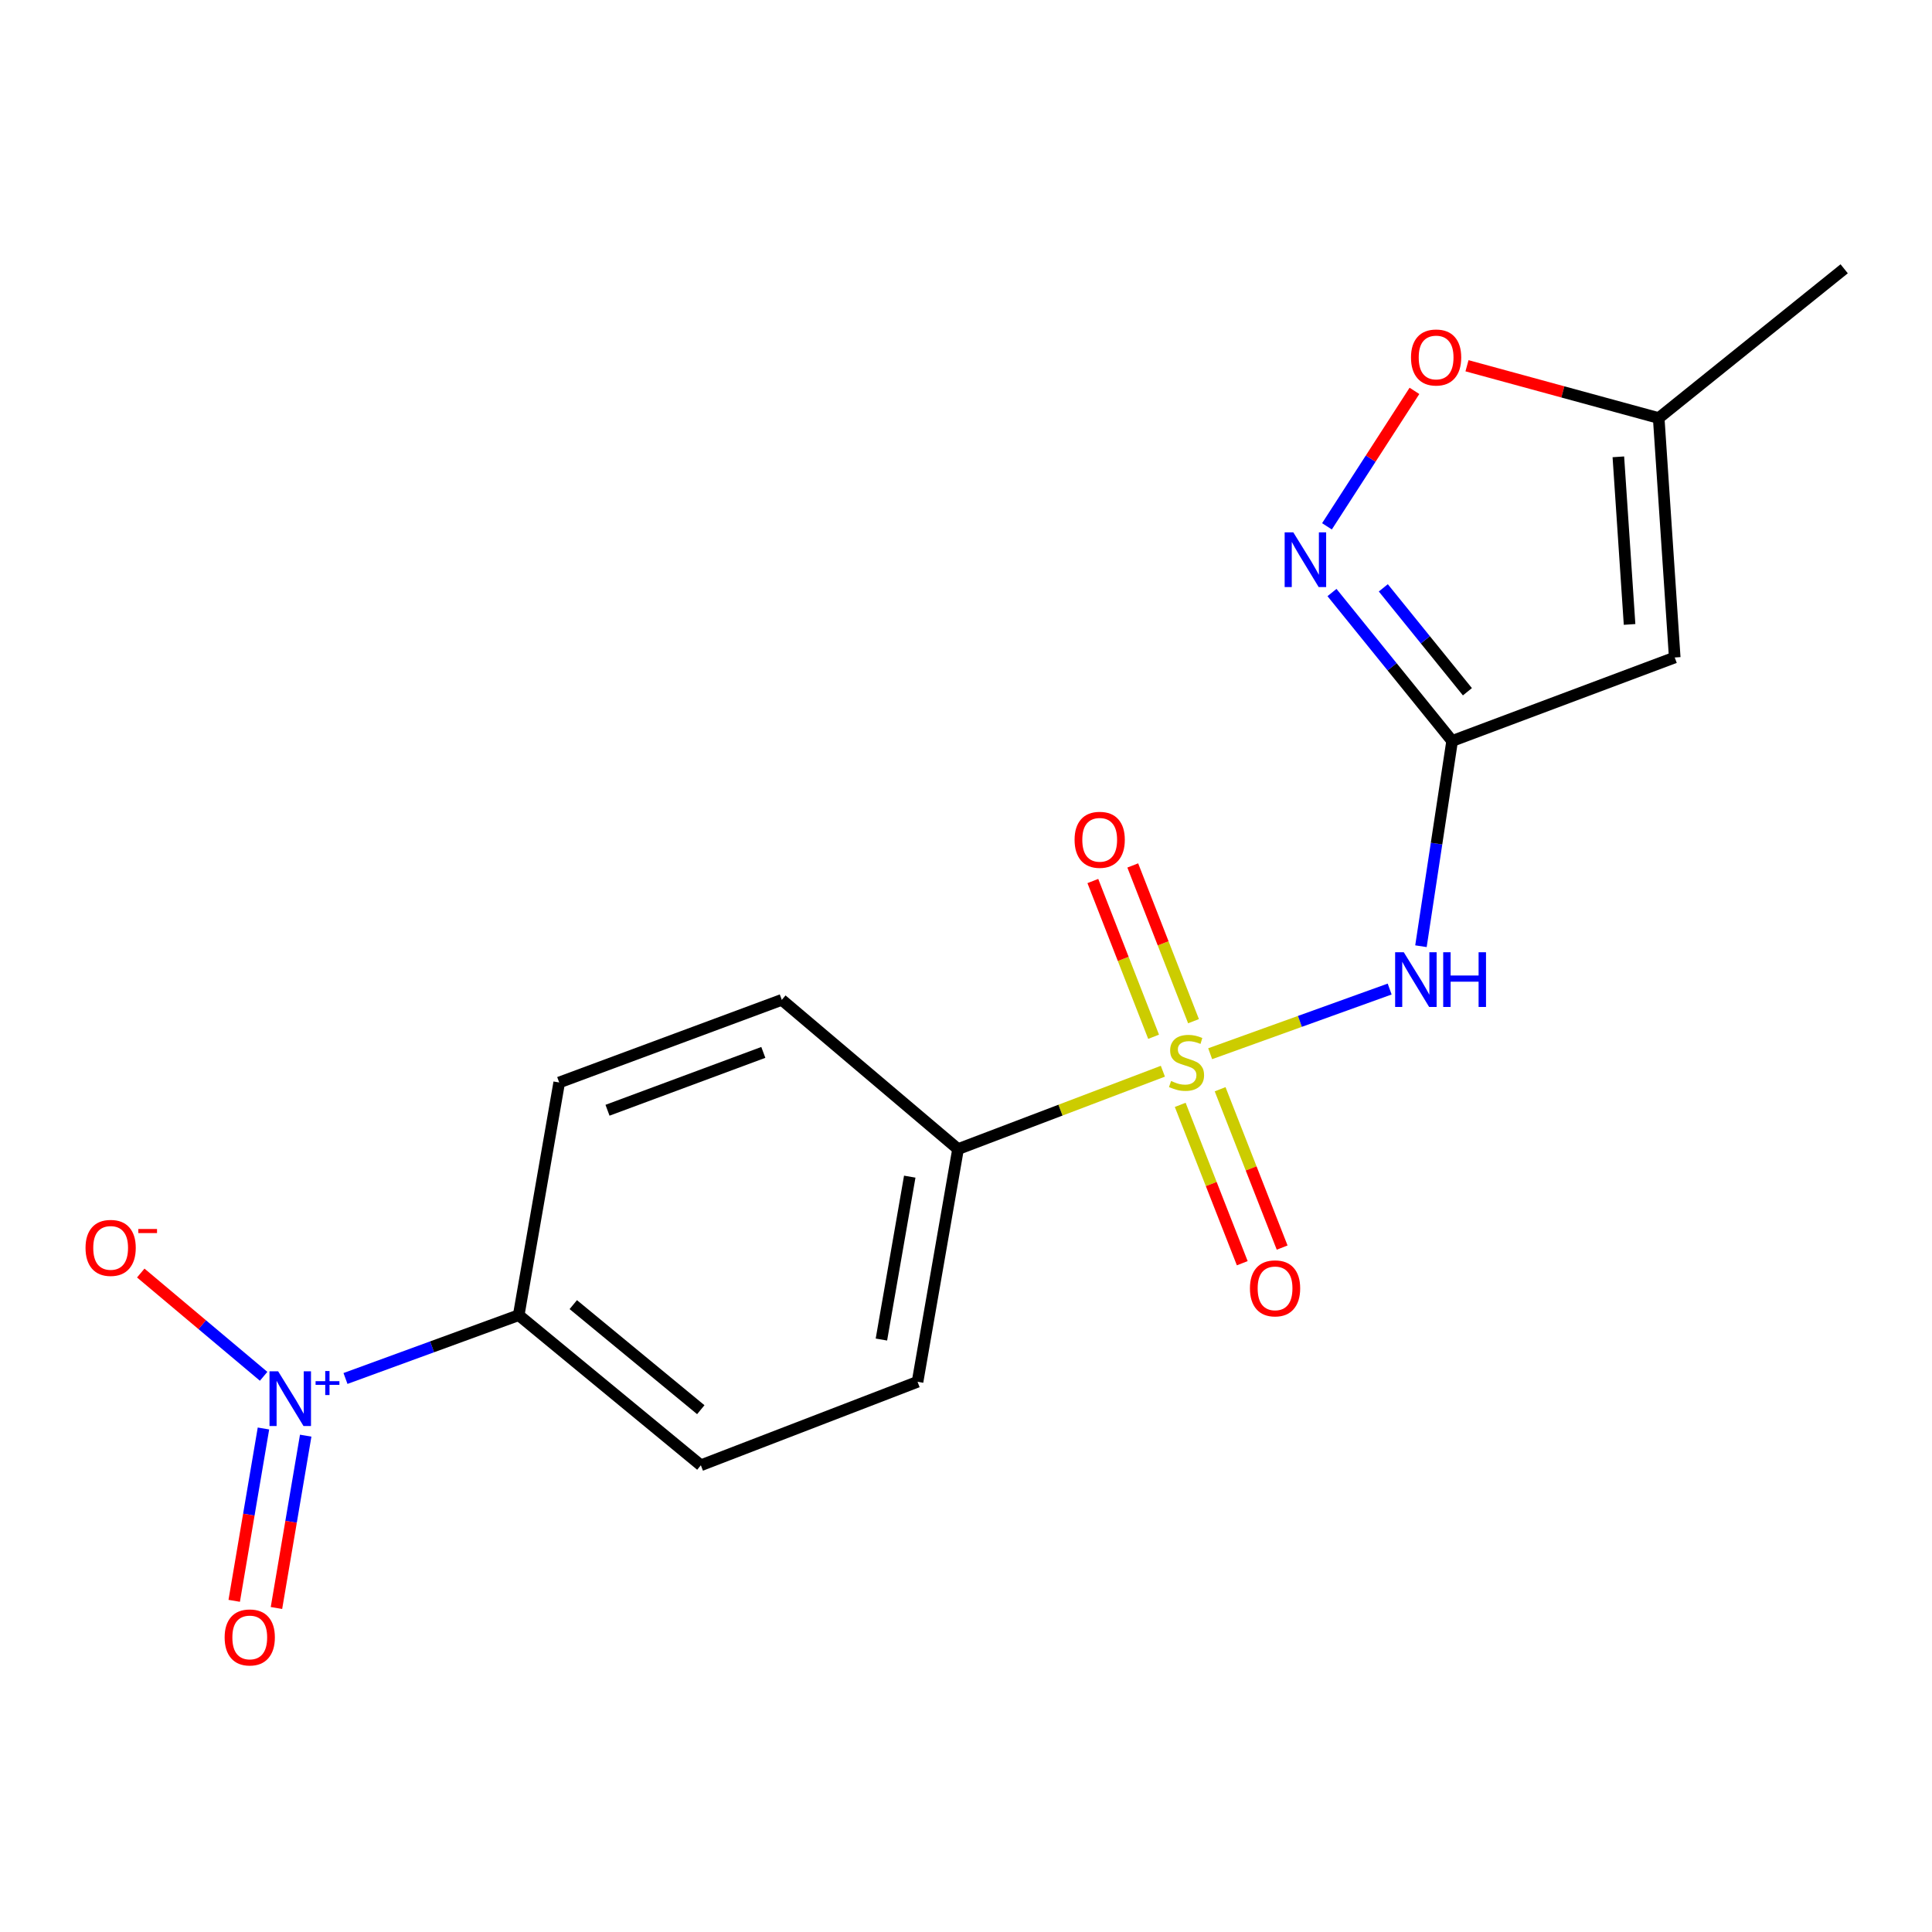 <?xml version='1.0' encoding='iso-8859-1'?>
<svg version='1.1' baseProfile='full'
              xmlns='http://www.w3.org/2000/svg'
                      xmlns:rdkit='http://www.rdkit.org/xml'
                      xmlns:xlink='http://www.w3.org/1999/xlink'
                  xml:space='preserve'
width='1000px' height='1000px' viewBox='0 0 1000 1000'>
<!-- END OF HEADER -->
<rect style='opacity:1.0;fill:#FFFFFF;stroke:none' width='1000' height='1000' x='0' y='0'> </rect>
<path class='bond-0' d='M 626.381,545.4 L 672.834,528.665' style='fill:none;fill-rule:evenodd;stroke:#CCCC00;stroke-width:6px;stroke-linecap:butt;stroke-linejoin:miter;stroke-opacity:1' />
<path class='bond-0' d='M 672.834,528.665 L 719.288,511.93' style='fill:none;fill-rule:evenodd;stroke:#0000FF;stroke-width:6px;stroke-linecap:butt;stroke-linejoin:miter;stroke-opacity:1' />
<path class='bond-6' d='M 601.903,554.462 L 548.891,574.614' style='fill:none;fill-rule:evenodd;stroke:#CCCC00;stroke-width:6px;stroke-linecap:butt;stroke-linejoin:miter;stroke-opacity:1' />
<path class='bond-6' d='M 548.891,574.614 L 495.879,594.766' style='fill:none;fill-rule:evenodd;stroke:#000000;stroke-width:6px;stroke-linecap:butt;stroke-linejoin:miter;stroke-opacity:1' />
<path class='bond-9' d='M 610.881,571.873 L 626.937,612.855' style='fill:none;fill-rule:evenodd;stroke:#CCCC00;stroke-width:6px;stroke-linecap:butt;stroke-linejoin:miter;stroke-opacity:1' />
<path class='bond-9' d='M 626.937,612.855 L 642.992,653.837' style='fill:none;fill-rule:evenodd;stroke:#FF0000;stroke-width:6px;stroke-linecap:butt;stroke-linejoin:miter;stroke-opacity:1' />
<path class='bond-9' d='M 631.531,563.783 L 647.586,604.765' style='fill:none;fill-rule:evenodd;stroke:#CCCC00;stroke-width:6px;stroke-linecap:butt;stroke-linejoin:miter;stroke-opacity:1' />
<path class='bond-9' d='M 647.586,604.765 L 663.641,645.748' style='fill:none;fill-rule:evenodd;stroke:#FF0000;stroke-width:6px;stroke-linecap:butt;stroke-linejoin:miter;stroke-opacity:1' />
<path class='bond-10' d='M 617.762,528.566 L 602.038,488.261' style='fill:none;fill-rule:evenodd;stroke:#CCCC00;stroke-width:6px;stroke-linecap:butt;stroke-linejoin:miter;stroke-opacity:1' />
<path class='bond-10' d='M 602.038,488.261 L 586.315,447.955' style='fill:none;fill-rule:evenodd;stroke:#FF0000;stroke-width:6px;stroke-linecap:butt;stroke-linejoin:miter;stroke-opacity:1' />
<path class='bond-10' d='M 597.101,536.626 L 581.378,496.321' style='fill:none;fill-rule:evenodd;stroke:#CCCC00;stroke-width:6px;stroke-linecap:butt;stroke-linejoin:miter;stroke-opacity:1' />
<path class='bond-10' d='M 581.378,496.321 L 565.654,456.016' style='fill:none;fill-rule:evenodd;stroke:#FF0000;stroke-width:6px;stroke-linecap:butt;stroke-linejoin:miter;stroke-opacity:1' />
<path class='bond-1' d='M 735.483,489.759 L 743.552,436.642' style='fill:none;fill-rule:evenodd;stroke:#0000FF;stroke-width:6px;stroke-linecap:butt;stroke-linejoin:miter;stroke-opacity:1' />
<path class='bond-1' d='M 743.552,436.642 L 751.622,383.526' style='fill:none;fill-rule:evenodd;stroke:#000000;stroke-width:6px;stroke-linecap:butt;stroke-linejoin:miter;stroke-opacity:1' />
<path class='bond-3' d='M 751.622,383.526 L 720.528,345.113' style='fill:none;fill-rule:evenodd;stroke:#000000;stroke-width:6px;stroke-linecap:butt;stroke-linejoin:miter;stroke-opacity:1' />
<path class='bond-3' d='M 720.528,345.113 L 689.434,306.699' style='fill:none;fill-rule:evenodd;stroke:#0000FF;stroke-width:6px;stroke-linecap:butt;stroke-linejoin:miter;stroke-opacity:1' />
<path class='bond-3' d='M 759.532,358.049 L 737.766,331.159' style='fill:none;fill-rule:evenodd;stroke:#000000;stroke-width:6px;stroke-linecap:butt;stroke-linejoin:miter;stroke-opacity:1' />
<path class='bond-3' d='M 737.766,331.159 L 716,304.27' style='fill:none;fill-rule:evenodd;stroke:#0000FF;stroke-width:6px;stroke-linecap:butt;stroke-linejoin:miter;stroke-opacity:1' />
<path class='bond-4' d='M 751.622,383.526 L 866.834,340.317' style='fill:none;fill-rule:evenodd;stroke:#000000;stroke-width:6px;stroke-linecap:butt;stroke-linejoin:miter;stroke-opacity:1' />
<path class='bond-2' d='M 178.824,713.499 L 223.655,697.114' style='fill:none;fill-rule:evenodd;stroke:#0000FF;stroke-width:6px;stroke-linecap:butt;stroke-linejoin:miter;stroke-opacity:1' />
<path class='bond-2' d='M 223.655,697.114 L 268.486,680.728' style='fill:none;fill-rule:evenodd;stroke:#000000;stroke-width:6px;stroke-linecap:butt;stroke-linejoin:miter;stroke-opacity:1' />
<path class='bond-11' d='M 136.455,712.372 L 104.656,685.647' style='fill:none;fill-rule:evenodd;stroke:#0000FF;stroke-width:6px;stroke-linecap:butt;stroke-linejoin:miter;stroke-opacity:1' />
<path class='bond-11' d='M 104.656,685.647 L 72.857,658.922' style='fill:none;fill-rule:evenodd;stroke:#FF0000;stroke-width:6px;stroke-linecap:butt;stroke-linejoin:miter;stroke-opacity:1' />
<path class='bond-12' d='M 136.364,739.386 L 128.796,783.986' style='fill:none;fill-rule:evenodd;stroke:#0000FF;stroke-width:6px;stroke-linecap:butt;stroke-linejoin:miter;stroke-opacity:1' />
<path class='bond-12' d='M 128.796,783.986 L 121.228,828.585' style='fill:none;fill-rule:evenodd;stroke:#FF0000;stroke-width:6px;stroke-linecap:butt;stroke-linejoin:miter;stroke-opacity:1' />
<path class='bond-12' d='M 158.229,743.097 L 150.661,787.696' style='fill:none;fill-rule:evenodd;stroke:#0000FF;stroke-width:6px;stroke-linecap:butt;stroke-linejoin:miter;stroke-opacity:1' />
<path class='bond-12' d='M 150.661,787.696 L 143.093,832.295' style='fill:none;fill-rule:evenodd;stroke:#FF0000;stroke-width:6px;stroke-linecap:butt;stroke-linejoin:miter;stroke-opacity:1' />
<path class='bond-5' d='M 686.835,272.426 L 709.475,237.37' style='fill:none;fill-rule:evenodd;stroke:#0000FF;stroke-width:6px;stroke-linecap:butt;stroke-linejoin:miter;stroke-opacity:1' />
<path class='bond-5' d='M 709.475,237.37 L 732.116,202.315' style='fill:none;fill-rule:evenodd;stroke:#FF0000;stroke-width:6px;stroke-linecap:butt;stroke-linejoin:miter;stroke-opacity:1' />
<path class='bond-7' d='M 866.834,340.317 L 858.542,216.382' style='fill:none;fill-rule:evenodd;stroke:#000000;stroke-width:6px;stroke-linecap:butt;stroke-linejoin:miter;stroke-opacity:1' />
<path class='bond-7' d='M 843.462,323.207 L 837.658,236.453' style='fill:none;fill-rule:evenodd;stroke:#000000;stroke-width:6px;stroke-linecap:butt;stroke-linejoin:miter;stroke-opacity:1' />
<path class='bond-19' d='M 759.316,189.313 L 808.929,202.847' style='fill:none;fill-rule:evenodd;stroke:#FF0000;stroke-width:6px;stroke-linecap:butt;stroke-linejoin:miter;stroke-opacity:1' />
<path class='bond-19' d='M 808.929,202.847 L 858.542,216.382' style='fill:none;fill-rule:evenodd;stroke:#000000;stroke-width:6px;stroke-linecap:butt;stroke-linejoin:miter;stroke-opacity:1' />
<path class='bond-13' d='M 495.879,594.766 L 404.656,517.515' style='fill:none;fill-rule:evenodd;stroke:#000000;stroke-width:6px;stroke-linecap:butt;stroke-linejoin:miter;stroke-opacity:1' />
<path class='bond-14' d='M 495.879,594.766 L 474.921,715.214' style='fill:none;fill-rule:evenodd;stroke:#000000;stroke-width:6px;stroke-linecap:butt;stroke-linejoin:miter;stroke-opacity:1' />
<path class='bond-14' d='M 470.886,609.032 L 456.216,693.345' style='fill:none;fill-rule:evenodd;stroke:#000000;stroke-width:6px;stroke-linecap:butt;stroke-linejoin:miter;stroke-opacity:1' />
<path class='bond-17' d='M 858.542,216.382 L 954.545,139.131' style='fill:none;fill-rule:evenodd;stroke:#000000;stroke-width:6px;stroke-linecap:butt;stroke-linejoin:miter;stroke-opacity:1' />
<path class='bond-8' d='M 268.486,680.728 L 362.765,758.423' style='fill:none;fill-rule:evenodd;stroke:#000000;stroke-width:6px;stroke-linecap:butt;stroke-linejoin:miter;stroke-opacity:1' />
<path class='bond-8' d='M 296.732,675.268 L 362.727,729.654' style='fill:none;fill-rule:evenodd;stroke:#000000;stroke-width:6px;stroke-linecap:butt;stroke-linejoin:miter;stroke-opacity:1' />
<path class='bond-18' d='M 268.486,680.728 L 289.444,560.293' style='fill:none;fill-rule:evenodd;stroke:#000000;stroke-width:6px;stroke-linecap:butt;stroke-linejoin:miter;stroke-opacity:1' />
<path class='bond-16' d='M 404.656,517.515 L 289.444,560.293' style='fill:none;fill-rule:evenodd;stroke:#000000;stroke-width:6px;stroke-linecap:butt;stroke-linejoin:miter;stroke-opacity:1' />
<path class='bond-16' d='M 395.093,544.722 L 314.445,574.666' style='fill:none;fill-rule:evenodd;stroke:#000000;stroke-width:6px;stroke-linecap:butt;stroke-linejoin:miter;stroke-opacity:1' />
<path class='bond-15' d='M 474.921,715.214 L 362.765,758.423' style='fill:none;fill-rule:evenodd;stroke:#000000;stroke-width:6px;stroke-linecap:butt;stroke-linejoin:miter;stroke-opacity:1' />
<path  class='atom-0' d='M 606.146 559.528
Q 606.466 559.648, 607.786 560.208
Q 609.106 560.768, 610.546 561.128
Q 612.026 561.448, 613.466 561.448
Q 616.146 561.448, 617.706 560.168
Q 619.266 558.848, 619.266 556.568
Q 619.266 555.008, 618.466 554.048
Q 617.706 553.088, 616.506 552.568
Q 615.306 552.048, 613.306 551.448
Q 610.786 550.688, 609.266 549.968
Q 607.786 549.248, 606.706 547.728
Q 605.666 546.208, 605.666 543.648
Q 605.666 540.088, 608.066 537.888
Q 610.506 535.688, 615.306 535.688
Q 618.586 535.688, 622.306 537.248
L 621.386 540.328
Q 617.986 538.928, 615.426 538.928
Q 612.666 538.928, 611.146 540.088
Q 609.626 541.208, 609.666 543.168
Q 609.666 544.688, 610.426 545.608
Q 611.226 546.528, 612.346 547.048
Q 613.506 547.568, 615.426 548.168
Q 617.986 548.968, 619.506 549.768
Q 621.026 550.568, 622.106 552.208
Q 623.226 553.808, 623.226 556.568
Q 623.226 560.488, 620.586 562.608
Q 617.986 564.688, 613.626 564.688
Q 611.106 564.688, 609.186 564.128
Q 607.306 563.608, 605.066 562.688
L 606.146 559.528
' fill='#CCCC00'/>
<path  class='atom-1' d='M 726.597 492.882
L 735.877 507.882
Q 736.797 509.362, 738.277 512.042
Q 739.757 514.722, 739.837 514.882
L 739.837 492.882
L 743.597 492.882
L 743.597 521.202
L 739.717 521.202
L 729.757 504.802
Q 728.597 502.882, 727.357 500.682
Q 726.157 498.482, 725.797 497.802
L 725.797 521.202
L 722.117 521.202
L 722.117 492.882
L 726.597 492.882
' fill='#0000FF'/>
<path  class='atom-1' d='M 746.997 492.882
L 750.837 492.882
L 750.837 504.922
L 765.317 504.922
L 765.317 492.882
L 769.157 492.882
L 769.157 521.202
L 765.317 521.202
L 765.317 508.122
L 750.837 508.122
L 750.837 521.202
L 746.997 521.202
L 746.997 492.882
' fill='#0000FF'/>
<path  class='atom-3' d='M 143.971 709.79
L 153.251 724.79
Q 154.171 726.27, 155.651 728.95
Q 157.131 731.63, 157.211 731.79
L 157.211 709.79
L 160.971 709.79
L 160.971 738.11
L 157.091 738.11
L 147.131 721.71
Q 145.971 719.79, 144.731 717.59
Q 143.531 715.39, 143.171 714.71
L 143.171 738.11
L 139.491 738.11
L 139.491 709.79
L 143.971 709.79
' fill='#0000FF'/>
<path  class='atom-3' d='M 163.347 714.895
L 168.337 714.895
L 168.337 709.641
L 170.554 709.641
L 170.554 714.895
L 175.676 714.895
L 175.676 716.795
L 170.554 716.795
L 170.554 722.075
L 168.337 722.075
L 168.337 716.795
L 163.347 716.795
L 163.347 714.895
' fill='#0000FF'/>
<path  class='atom-4' d='M 669.416 275.543
L 678.696 290.543
Q 679.616 292.023, 681.096 294.703
Q 682.576 297.383, 682.656 297.543
L 682.656 275.543
L 686.416 275.543
L 686.416 303.863
L 682.536 303.863
L 672.576 287.463
Q 671.416 285.543, 670.176 283.343
Q 668.976 281.143, 668.616 280.463
L 668.616 303.863
L 664.936 303.863
L 664.936 275.543
L 669.416 275.543
' fill='#0000FF'/>
<path  class='atom-6' d='M 730.33 185.032
Q 730.33 178.232, 733.69 174.432
Q 737.05 170.632, 743.33 170.632
Q 749.61 170.632, 752.97 174.432
Q 756.33 178.232, 756.33 185.032
Q 756.33 191.912, 752.93 195.832
Q 749.53 199.712, 743.33 199.712
Q 737.09 199.712, 733.69 195.832
Q 730.33 191.952, 730.33 185.032
M 743.33 196.512
Q 747.65 196.512, 749.97 193.632
Q 752.33 190.712, 752.33 185.032
Q 752.33 179.472, 749.97 176.672
Q 747.65 173.832, 743.33 173.832
Q 739.01 173.832, 736.65 176.632
Q 734.33 179.432, 734.33 185.032
Q 734.33 190.752, 736.65 193.632
Q 739.01 196.512, 743.33 196.512
' fill='#FF0000'/>
<path  class='atom-10' d='M 646.967 666.849
Q 646.967 660.049, 650.327 656.249
Q 653.687 652.449, 659.967 652.449
Q 666.247 652.449, 669.607 656.249
Q 672.967 660.049, 672.967 666.849
Q 672.967 673.729, 669.567 677.649
Q 666.167 681.529, 659.967 681.529
Q 653.727 681.529, 650.327 677.649
Q 646.967 673.769, 646.967 666.849
M 659.967 678.329
Q 664.287 678.329, 666.607 675.449
Q 668.967 672.529, 668.967 666.849
Q 668.967 661.289, 666.607 658.489
Q 664.287 655.649, 659.967 655.649
Q 655.647 655.649, 653.287 658.449
Q 650.967 661.249, 650.967 666.849
Q 650.967 672.569, 653.287 675.449
Q 655.647 678.329, 659.967 678.329
' fill='#FF0000'/>
<path  class='atom-11' d='M 556.2 434.676
Q 556.2 427.876, 559.56 424.076
Q 562.92 420.276, 569.2 420.276
Q 575.48 420.276, 578.84 424.076
Q 582.2 427.876, 582.2 434.676
Q 582.2 441.556, 578.8 445.476
Q 575.4 449.356, 569.2 449.356
Q 562.96 449.356, 559.56 445.476
Q 556.2 441.596, 556.2 434.676
M 569.2 446.156
Q 573.52 446.156, 575.84 443.276
Q 578.2 440.356, 578.2 434.676
Q 578.2 429.116, 575.84 426.316
Q 573.52 423.476, 569.2 423.476
Q 564.88 423.476, 562.52 426.276
Q 560.2 429.076, 560.2 434.676
Q 560.2 440.396, 562.52 443.276
Q 564.88 446.156, 569.2 446.156
' fill='#FF0000'/>
<path  class='atom-12' d='M 44.271 645.904
Q 44.271 639.104, 47.631 635.304
Q 50.991 631.504, 57.271 631.504
Q 63.551 631.504, 66.911 635.304
Q 70.271 639.104, 70.271 645.904
Q 70.271 652.784, 66.871 656.704
Q 63.471 660.584, 57.271 660.584
Q 51.031 660.584, 47.631 656.704
Q 44.271 652.824, 44.271 645.904
M 57.271 657.384
Q 61.591 657.384, 63.911 654.504
Q 66.271 651.584, 66.271 645.904
Q 66.271 640.344, 63.911 637.544
Q 61.591 634.704, 57.271 634.704
Q 52.951 634.704, 50.591 637.504
Q 48.271 640.304, 48.271 645.904
Q 48.271 651.624, 50.591 654.504
Q 52.951 657.384, 57.271 657.384
' fill='#FF0000'/>
<path  class='atom-12' d='M 71.591 636.126
L 81.28 636.126
L 81.28 638.238
L 71.591 638.238
L 71.591 636.126
' fill='#FF0000'/>
<path  class='atom-13' d='M 116.274 847.533
Q 116.274 840.733, 119.634 836.933
Q 122.994 833.133, 129.274 833.133
Q 135.554 833.133, 138.914 836.933
Q 142.274 840.733, 142.274 847.533
Q 142.274 854.413, 138.874 858.333
Q 135.474 862.213, 129.274 862.213
Q 123.034 862.213, 119.634 858.333
Q 116.274 854.453, 116.274 847.533
M 129.274 859.013
Q 133.594 859.013, 135.914 856.133
Q 138.274 853.213, 138.274 847.533
Q 138.274 841.973, 135.914 839.173
Q 133.594 836.333, 129.274 836.333
Q 124.954 836.333, 122.594 839.133
Q 120.274 841.933, 120.274 847.533
Q 120.274 853.253, 122.594 856.133
Q 124.954 859.013, 129.274 859.013
' fill='#FF0000'/>
</svg>
